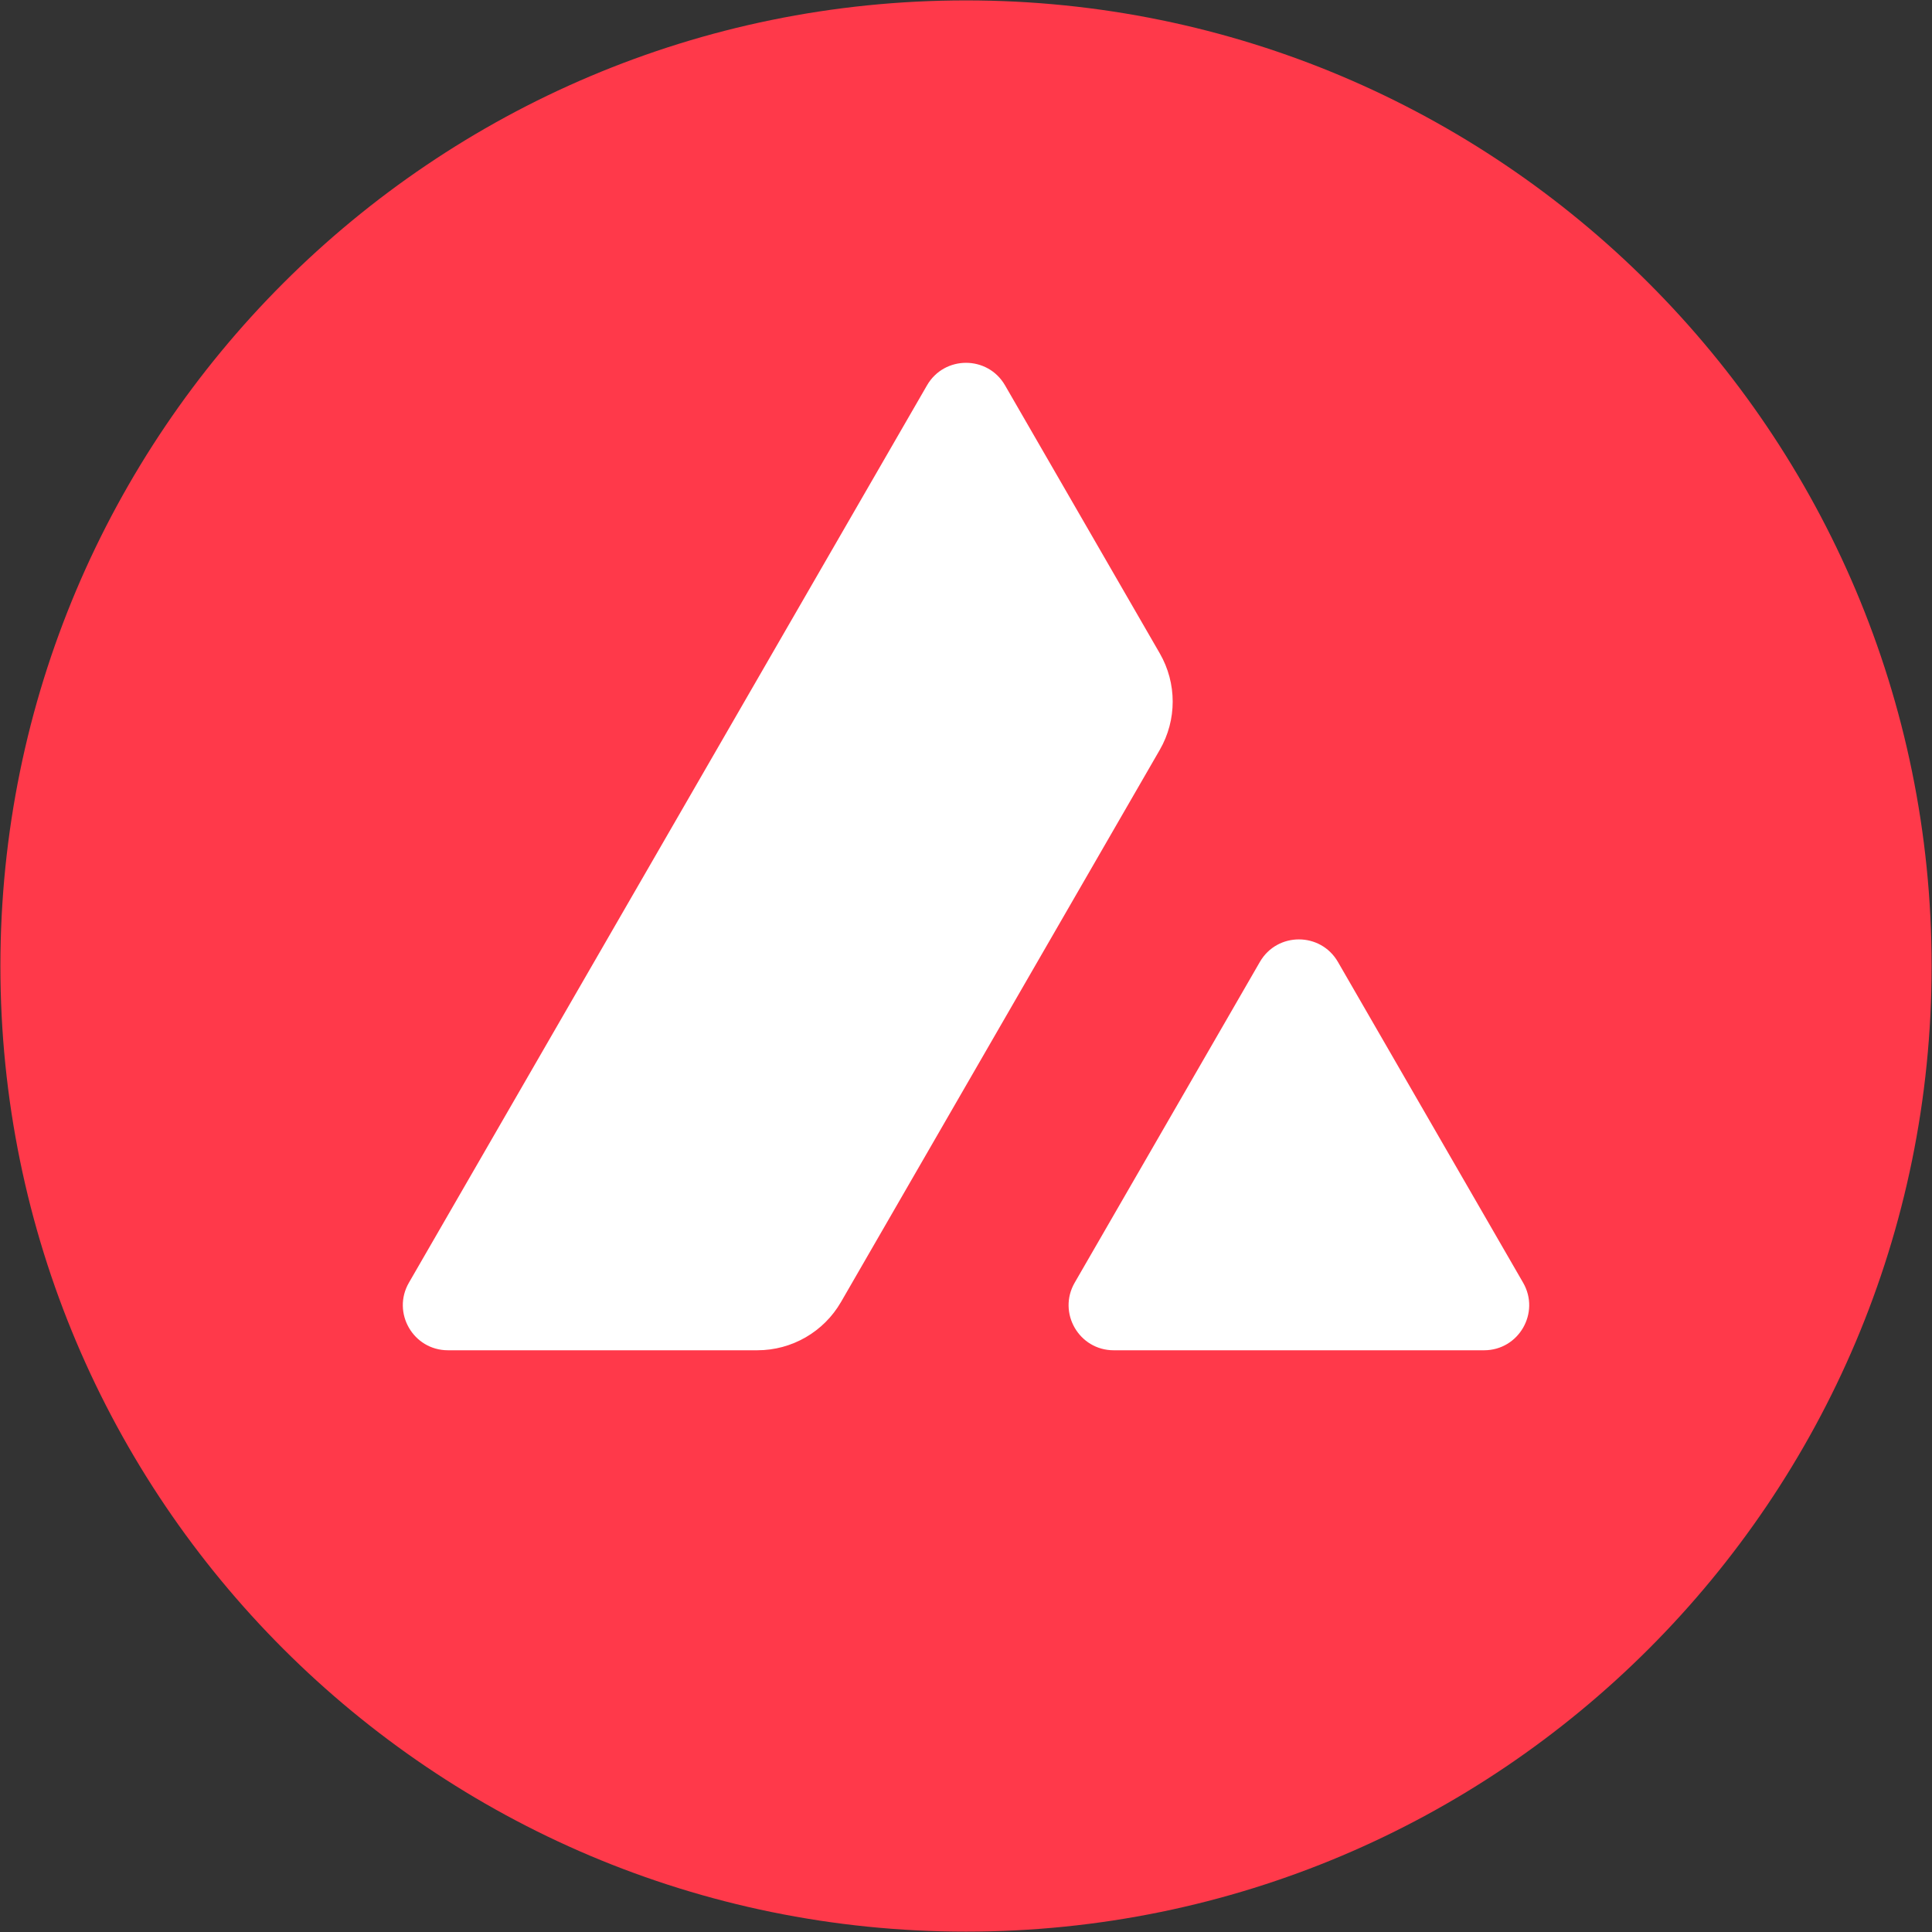 <svg width="2501" height="2501" viewBox="0 0 2501 2501" fill="none" xmlns="http://www.w3.org/2000/svg">
<rect x="0" y="0" width="2501" height="2501" fill="#333333" stroke="none"/>
<circle cx="1250.5" cy="1250.5" r="954.5" fill="white"/>
<path fill-rule="evenodd" clip-rule="evenodd" d="M2500.51 1250.51C2500.51 1940.86 1940.86 2500.51 1250.51 2500.51C560.152 2500.51 0.508 1940.86 0.508 1250.51C0.508 560.154 560.152 0.51 1250.51 0.51C1940.86 0.51 2500.51 560.154 2500.51 1250.51ZM1630.92 1245.23C1653.37 1206.35 1709.5 1206.35 1731.96 1245.23L1971.68 1660.45C1994.13 1699.34 1966.07 1747.95 1921.16 1747.95H1441.71C1396.81 1747.95 1368.74 1699.34 1391.2 1660.45L1630.92 1245.23ZM1501.32 845.734C1523.65 884.41 1523.65 932.059 1501.32 970.735L1088.69 1685.44C1066.36 1724.12 1025.09 1747.94 980.435 1747.94H579.875C534.97 1747.94 506.905 1699.33 529.357 1660.44L1200.01 498.84C1222.46 459.952 1278.59 459.952 1301.04 498.84L1501.32 845.734Z" fill="#FF394A"/>
</svg>

